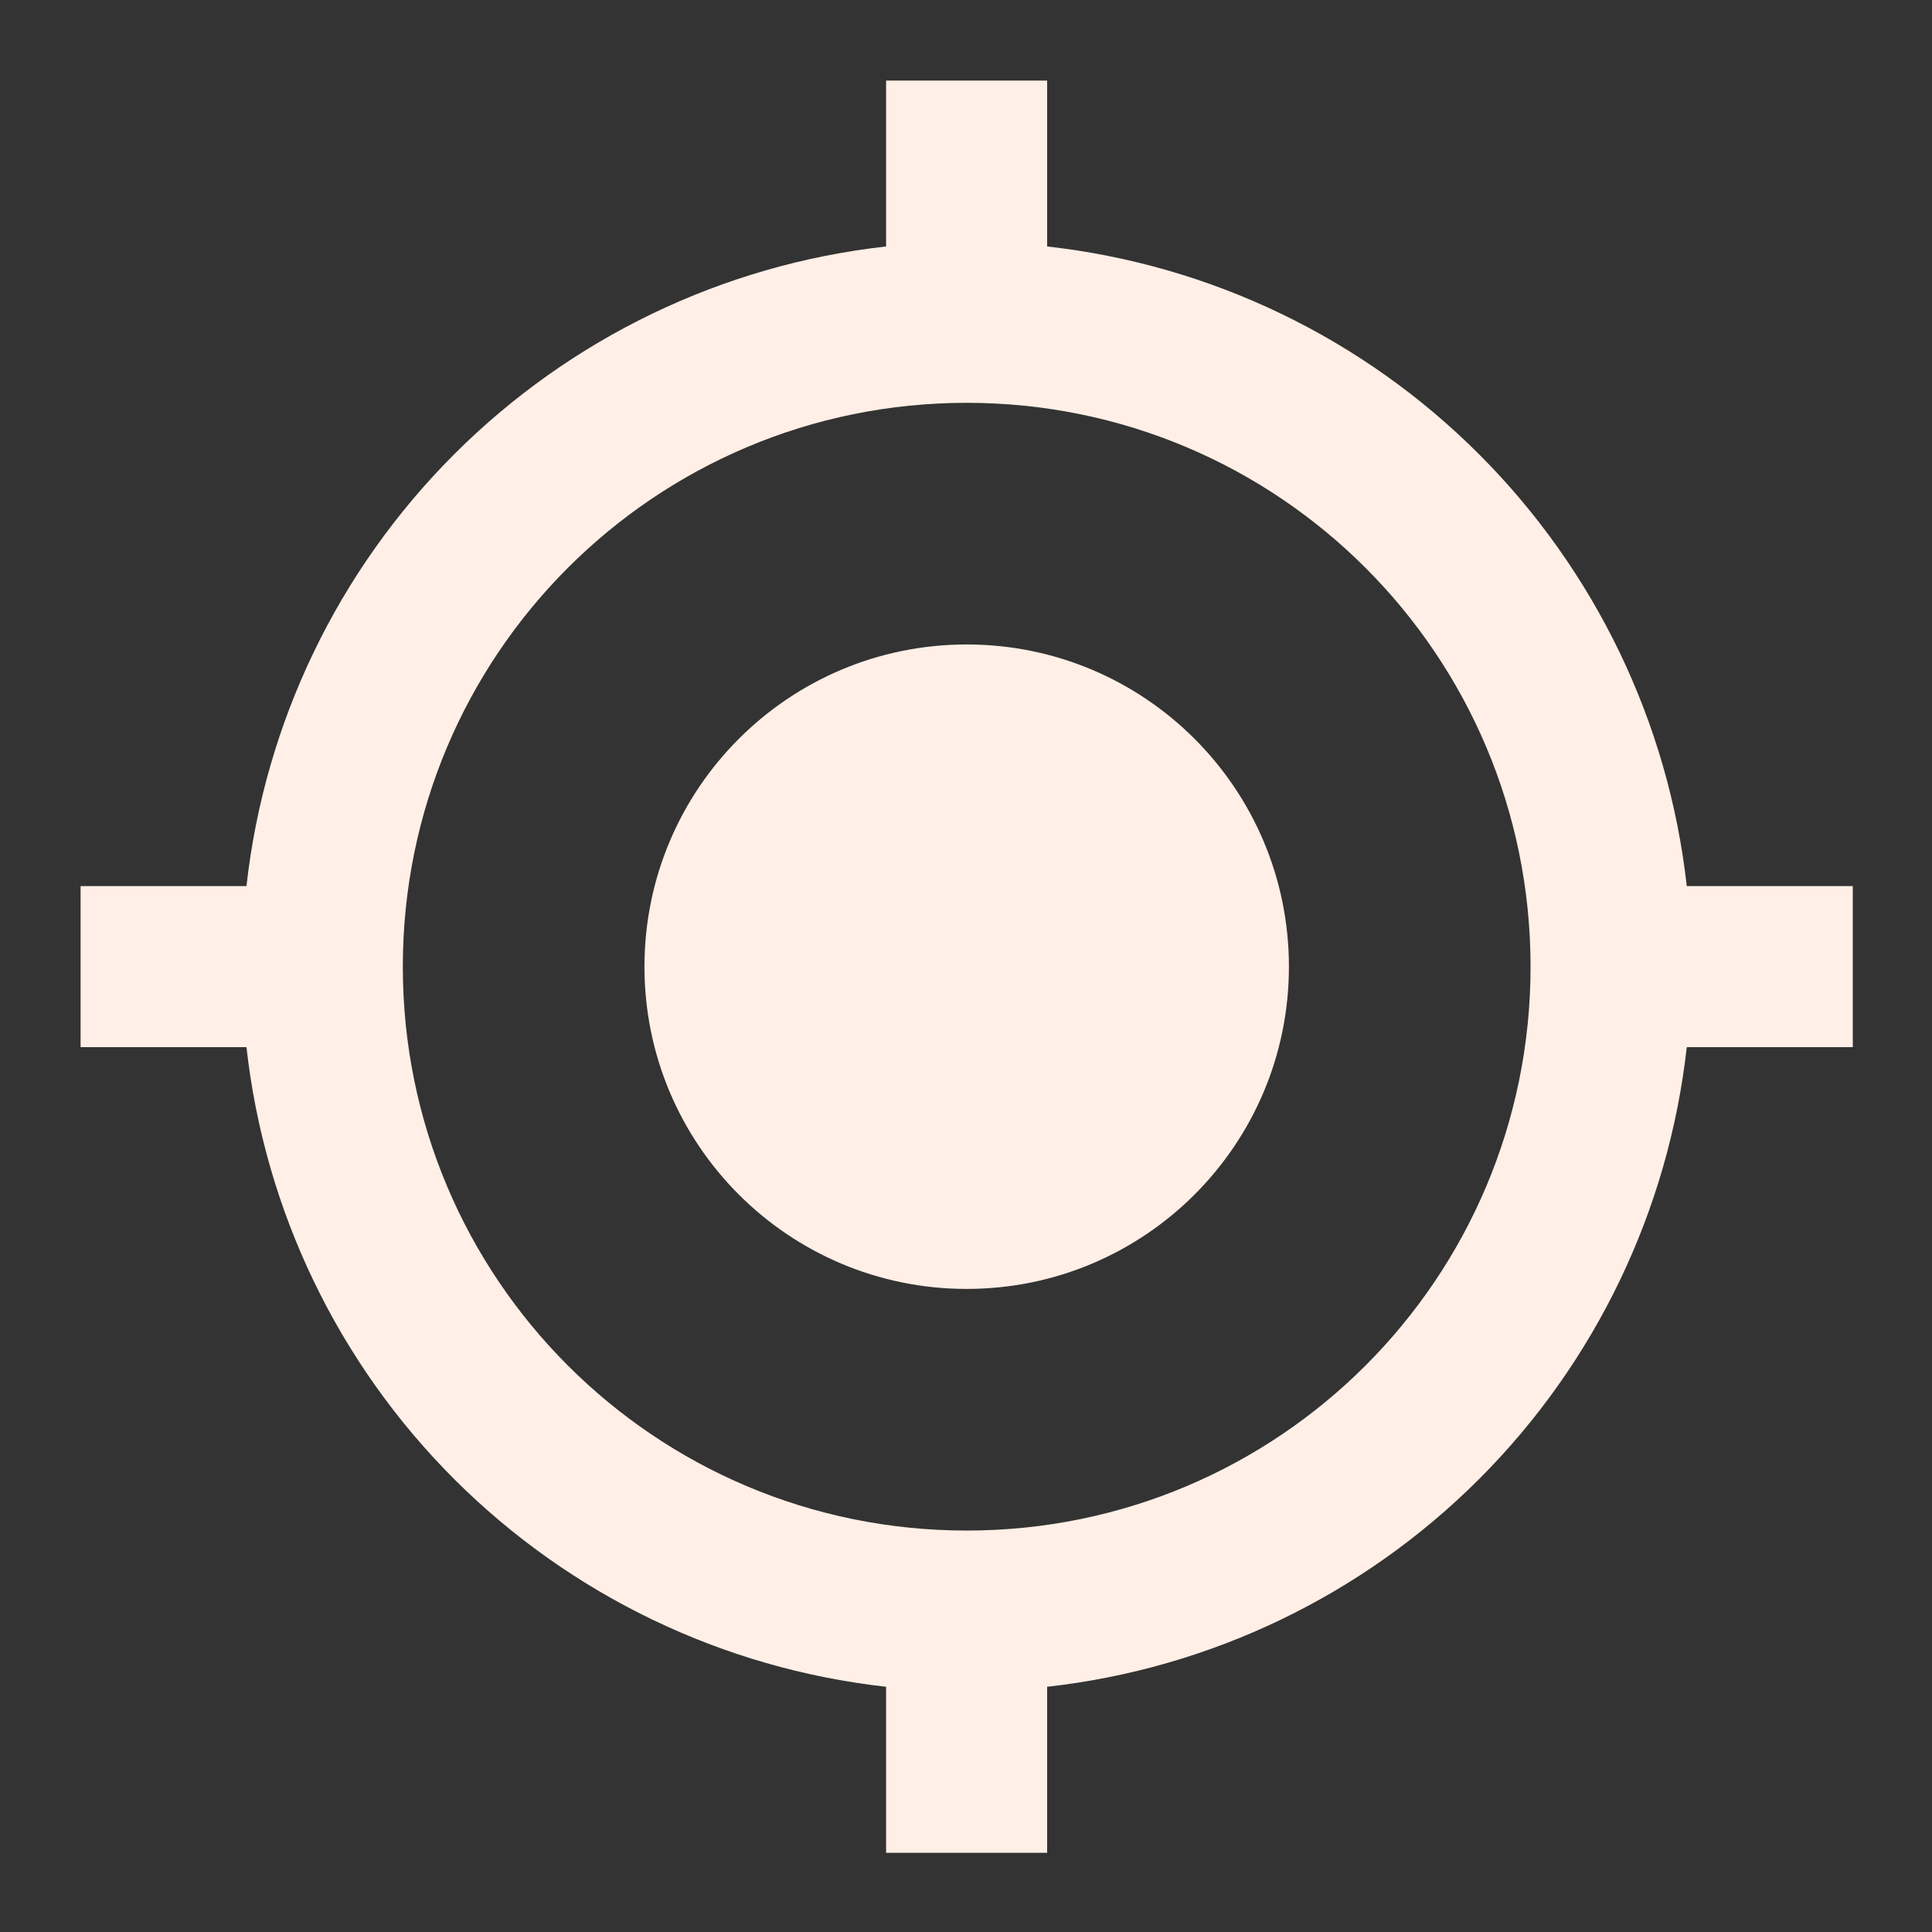 <svg width="14" height="14" viewBox="0 0 14 14" fill="none" xmlns="http://www.w3.org/2000/svg">
<rect x="0" y="0" width="14" height="14" fill="#333333" stroke="none"/>
<path d="M7.005 4.67C5.715 4.67 4.67 5.715 4.67 7.005C4.67 8.295 5.715 9.34 7.005 9.34C8.295 9.34 9.34 8.295 9.34 7.005C9.34 5.715 8.295 4.67 7.005 4.67ZM12.223 6.421C12.091 5.237 11.56 4.134 10.718 3.292C9.876 2.449 8.772 1.918 7.588 1.786V0.584H6.421V1.786C5.237 1.918 4.134 2.449 3.291 3.292C2.449 4.134 1.918 5.237 1.786 6.421H0.584V7.588H1.786C1.918 8.772 2.449 9.876 3.291 10.718C4.134 11.56 5.237 12.091 6.421 12.223V13.426H7.588V12.223C8.772 12.091 9.876 11.56 10.718 10.718C11.56 9.876 12.091 8.772 12.223 7.588H13.426V6.421H12.223ZM7.005 11.091C4.746 11.091 2.919 9.264 2.919 7.005C2.919 4.746 4.746 2.919 7.005 2.919C9.264 2.919 11.091 4.746 11.091 7.005C11.091 9.264 9.264 11.091 7.005 11.091Z" fill="#FFEFE6"/>
</svg>
